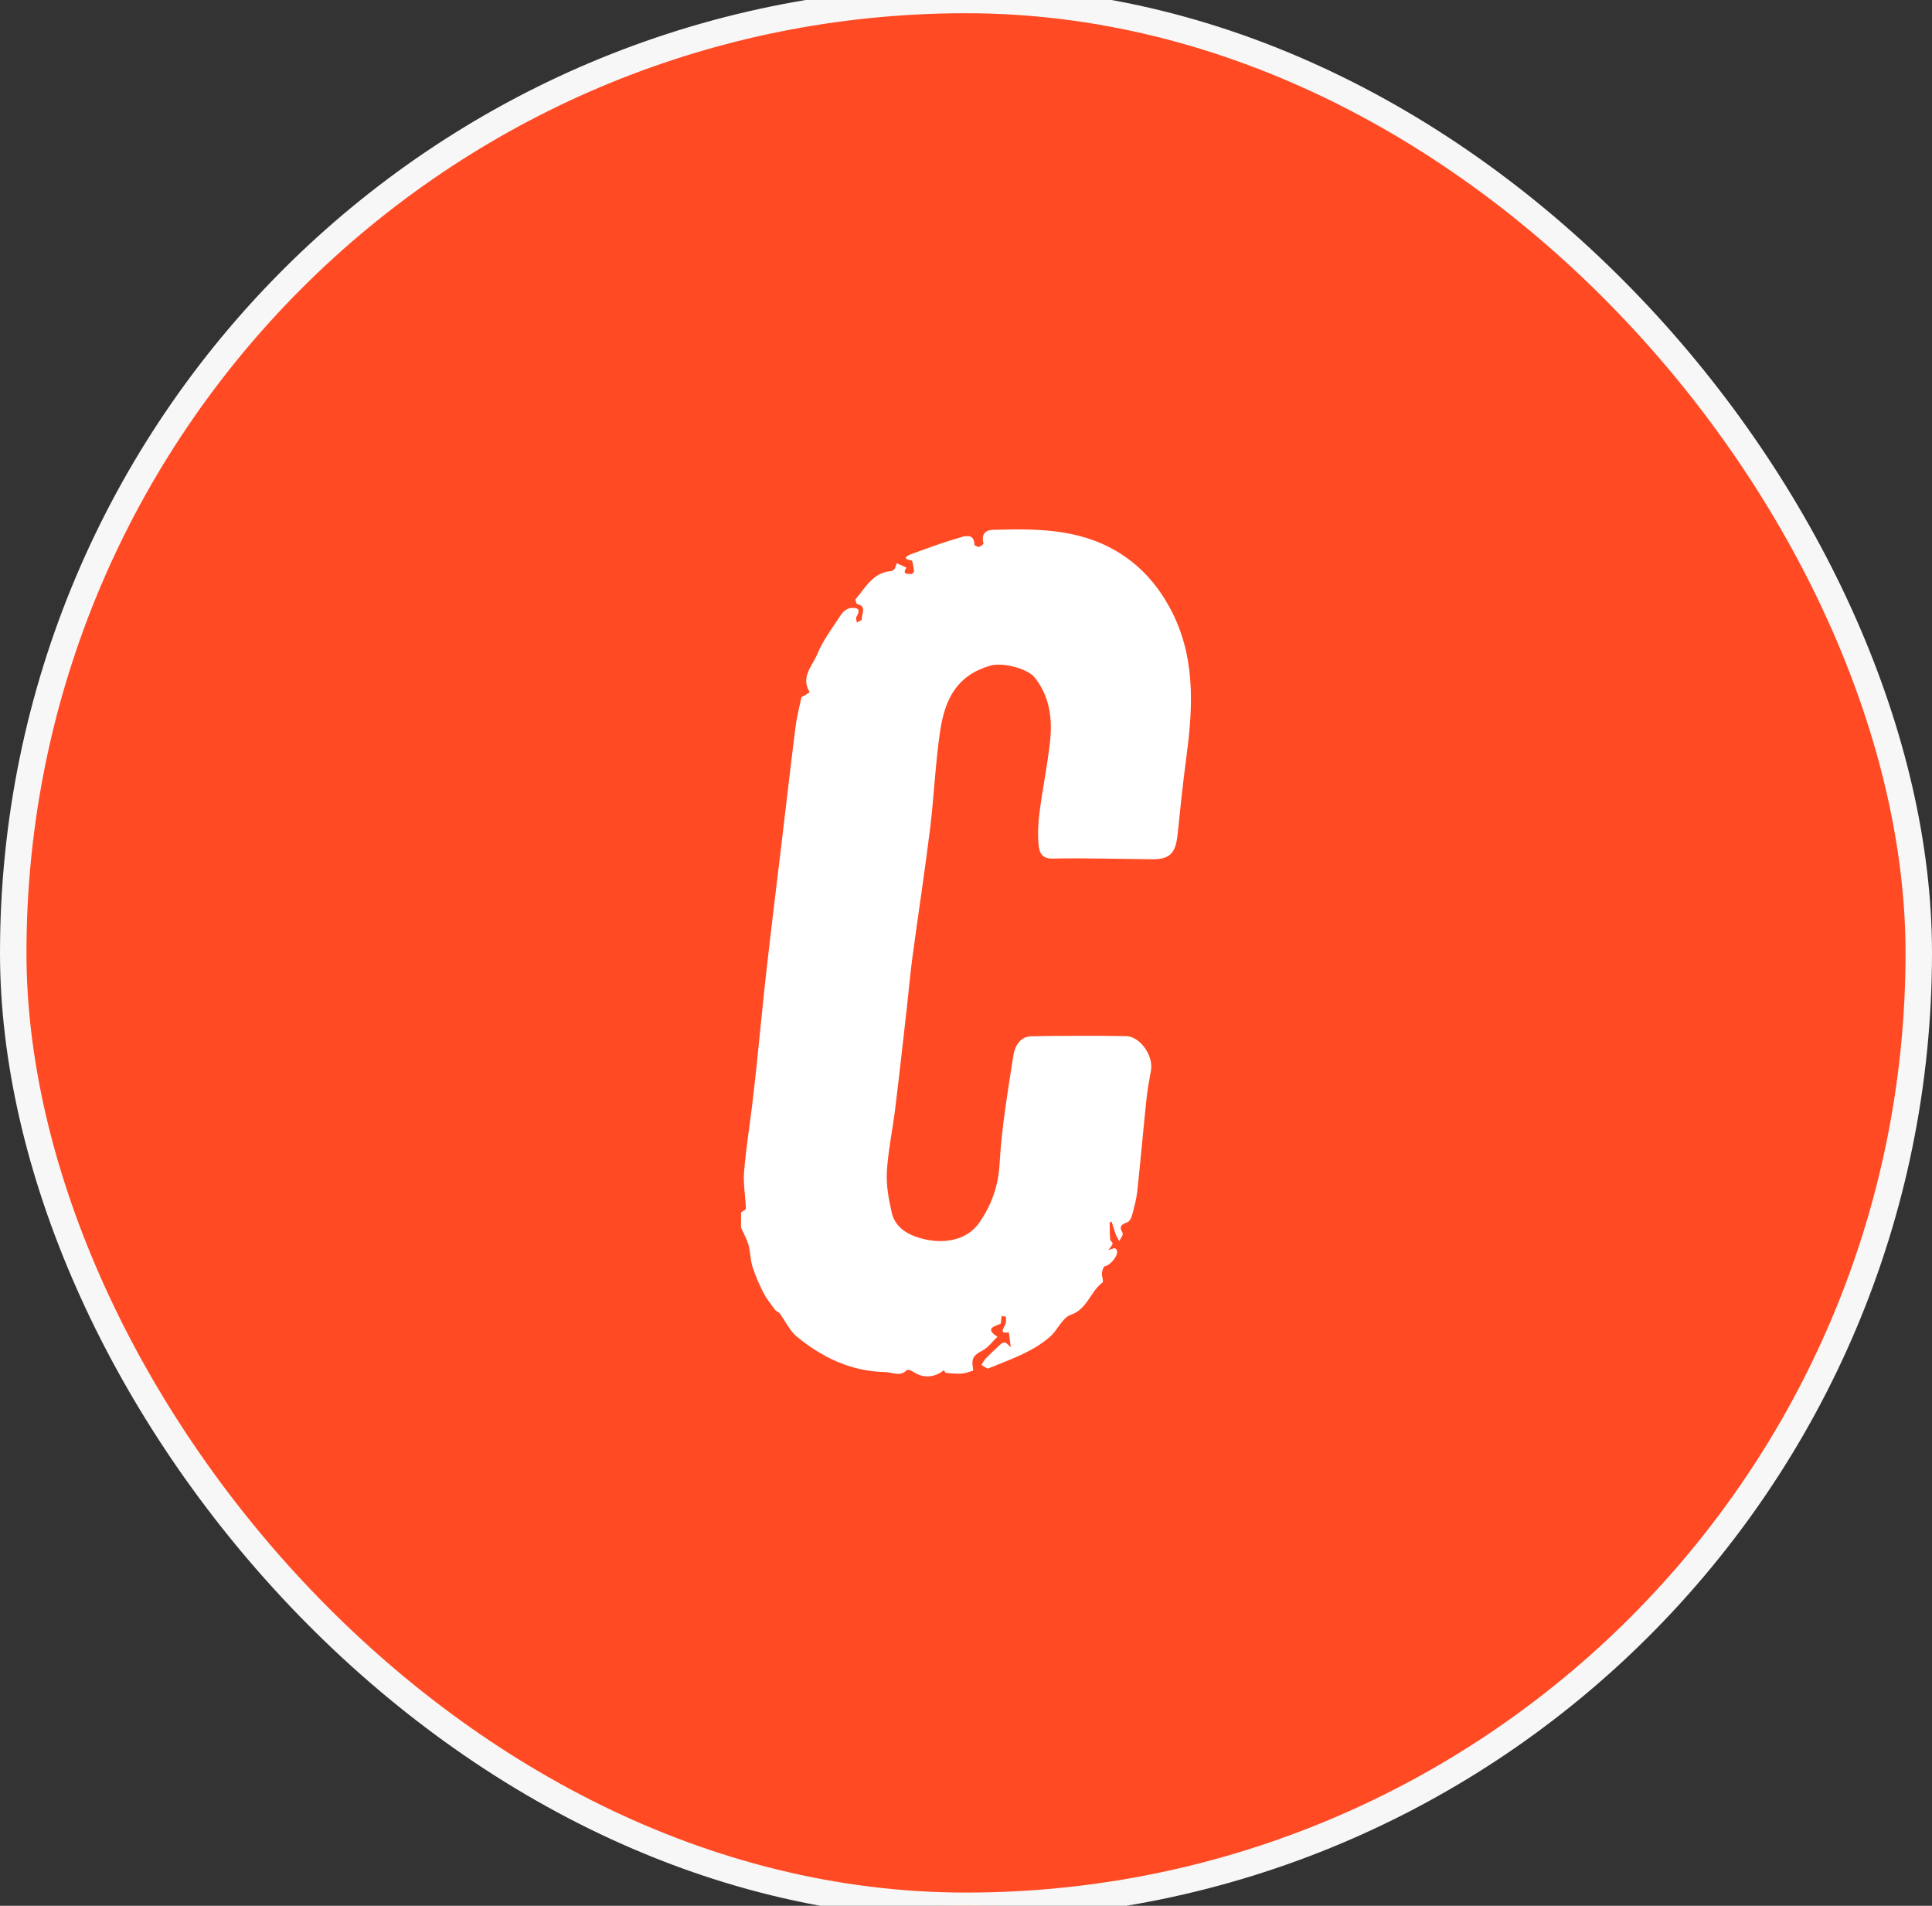 <?xml version="1.0" encoding="UTF-8"?>
<svg width="73" height="72" viewBox="0 0 73 72" fill="none" xmlns="http://www.w3.org/2000/svg">
<rect x="0" y="0" width="73" height="72" fill="#333333" stroke="none"/>
<rect x="0.5" width="72" height="72" rx="36" fill="#FF4A23"/>
<path fill-rule="evenodd" clip-rule="evenodd" d="M28 45.807C28.064 45.757 28.185 45.703 28.183 45.655C28.168 45.197 28.079 44.735 28.114 44.283C28.18 43.439 28.317 42.6 28.419 41.759C28.489 41.181 28.552 40.602 28.613 40.022C28.731 38.892 28.836 37.761 28.964 36.632C29.143 35.048 29.339 33.466 29.528 31.883C29.703 30.411 29.873 28.939 30.058 27.468C30.105 27.095 30.196 26.727 30.279 26.36C30.29 26.314 30.384 26.289 30.439 26.253C30.491 26.219 30.542 26.184 30.594 26.15C30.238 25.58 30.698 25.155 30.878 24.719C31.1 24.181 31.463 23.704 31.784 23.215C31.859 23.101 32.005 22.992 32.131 22.974C32.337 22.944 32.567 22.974 32.358 23.306C32.329 23.352 32.367 23.445 32.374 23.516C32.441 23.477 32.568 23.43 32.564 23.4C32.54 23.201 32.775 22.907 32.389 22.823C32.356 22.816 32.308 22.657 32.332 22.63C32.708 22.19 32.998 21.624 33.66 21.578C33.709 21.575 33.769 21.536 33.798 21.494C33.84 21.431 33.858 21.35 33.886 21.276C34.008 21.333 34.129 21.389 34.25 21.445C34.067 21.725 34.31 21.668 34.434 21.687C34.464 21.691 34.54 21.613 34.535 21.581C34.515 21.437 34.489 21.179 34.438 21.172C34.032 21.113 34.319 20.976 34.419 20.939C35.049 20.707 35.681 20.474 36.325 20.291C36.492 20.243 36.815 20.164 36.816 20.575C36.816 20.605 36.936 20.665 36.991 20.657C37.055 20.646 37.166 20.559 37.159 20.53C37.024 19.957 37.509 20.017 37.736 20.011C39.375 19.967 41.006 20.013 42.455 20.993C43.186 21.488 43.748 22.137 44.185 22.931C45.163 24.712 45.092 26.61 44.834 28.544C44.701 29.54 44.596 30.541 44.493 31.541C44.422 32.23 44.198 32.467 43.542 32.462C42.283 32.453 41.024 32.41 39.766 32.437C39.369 32.445 39.271 32.206 39.245 31.937C39.207 31.533 39.223 31.115 39.275 30.712C39.391 29.819 39.572 28.934 39.673 28.04C39.773 27.158 39.667 26.309 39.09 25.589C38.832 25.267 37.895 25.008 37.413 25.149C36.177 25.512 35.706 26.367 35.518 27.649C35.34 28.862 35.292 30.096 35.142 31.314C34.941 32.939 34.692 34.559 34.473 36.181C34.394 36.772 34.345 37.366 34.278 37.958C34.129 39.273 33.984 40.588 33.823 41.901C33.726 42.69 33.555 43.474 33.51 44.266C33.48 44.774 33.578 45.304 33.693 45.806C33.792 46.239 34.1 46.525 34.514 46.688C35.469 47.064 36.493 46.91 36.981 46.219C37.45 45.557 37.722 44.831 37.77 43.955C37.846 42.587 38.081 41.227 38.29 39.871C38.344 39.515 38.554 39.156 38.97 39.149C40.162 39.128 41.354 39.123 42.546 39.144C43.085 39.153 43.591 39.894 43.489 40.442C43.422 40.804 43.356 41.168 43.318 41.535C43.197 42.691 43.096 43.851 42.971 45.007C42.937 45.316 42.853 45.621 42.772 45.922C42.746 46.02 42.673 46.15 42.594 46.178C42.371 46.257 42.266 46.335 42.422 46.589C42.453 46.64 42.339 46.788 42.292 46.891C42.246 46.805 42.191 46.723 42.157 46.632C42.098 46.475 42.053 46.312 42.002 46.151C41.976 46.166 41.928 46.181 41.928 46.195C41.93 46.406 41.931 46.616 41.949 46.826C41.954 46.882 42.054 46.95 42.041 46.984C42.008 47.074 41.936 47.148 41.879 47.229C41.958 47.203 42.035 47.169 42.115 47.157C42.141 47.153 42.191 47.202 42.202 47.236C42.265 47.43 41.955 47.806 41.746 47.837C41.697 47.845 41.644 47.999 41.636 48.091C41.625 48.212 41.707 48.416 41.66 48.45C41.2 48.788 41.084 49.463 40.456 49.674C40.148 49.776 39.966 50.242 39.685 50.491C39.006 51.091 38.159 51.359 37.35 51.696C37.288 51.722 37.175 51.613 37.085 51.567C37.134 51.489 37.173 51.399 37.235 51.335C37.425 51.139 37.622 50.951 37.824 50.769C37.864 50.732 37.952 50.705 37.993 50.726C38.069 50.764 38.127 50.842 38.192 50.903C38.168 50.713 38.144 50.524 38.12 50.334C37.749 50.392 37.906 50.209 37.986 50.035C38.023 49.955 38.016 49.846 38.008 49.751C38.007 49.734 37.902 49.727 37.845 49.716C37.838 49.789 37.831 49.863 37.822 49.936C37.819 49.964 37.815 50.011 37.801 50.016C37.518 50.117 37.23 50.212 37.689 50.501C37.498 50.681 37.333 50.915 37.111 51.029C36.796 51.192 36.694 51.312 36.764 51.695C36.77 51.724 36.776 51.778 36.771 51.78C36.629 51.822 36.487 51.882 36.342 51.892C36.147 51.906 35.949 51.886 35.753 51.868C35.718 51.865 35.664 51.766 35.66 51.769C35.298 52.053 34.887 52.075 34.52 51.835C34.446 51.787 34.303 51.724 34.273 51.755C34.005 52.028 33.735 51.842 33.444 51.836C32.165 51.809 31.082 51.296 30.108 50.497C29.836 50.273 29.673 49.905 29.453 49.609C29.413 49.556 29.325 49.541 29.286 49.487C29.132 49.277 28.965 49.071 28.846 48.839C28.684 48.523 28.54 48.192 28.431 47.852C28.349 47.592 28.356 47.301 28.282 47.037C28.218 46.808 28.096 46.597 28 46.379V45.807Z" fill="white"/>
<rect x="0.5" width="72" height="72" rx="36" stroke="#F7F7F7"/>
</svg>
